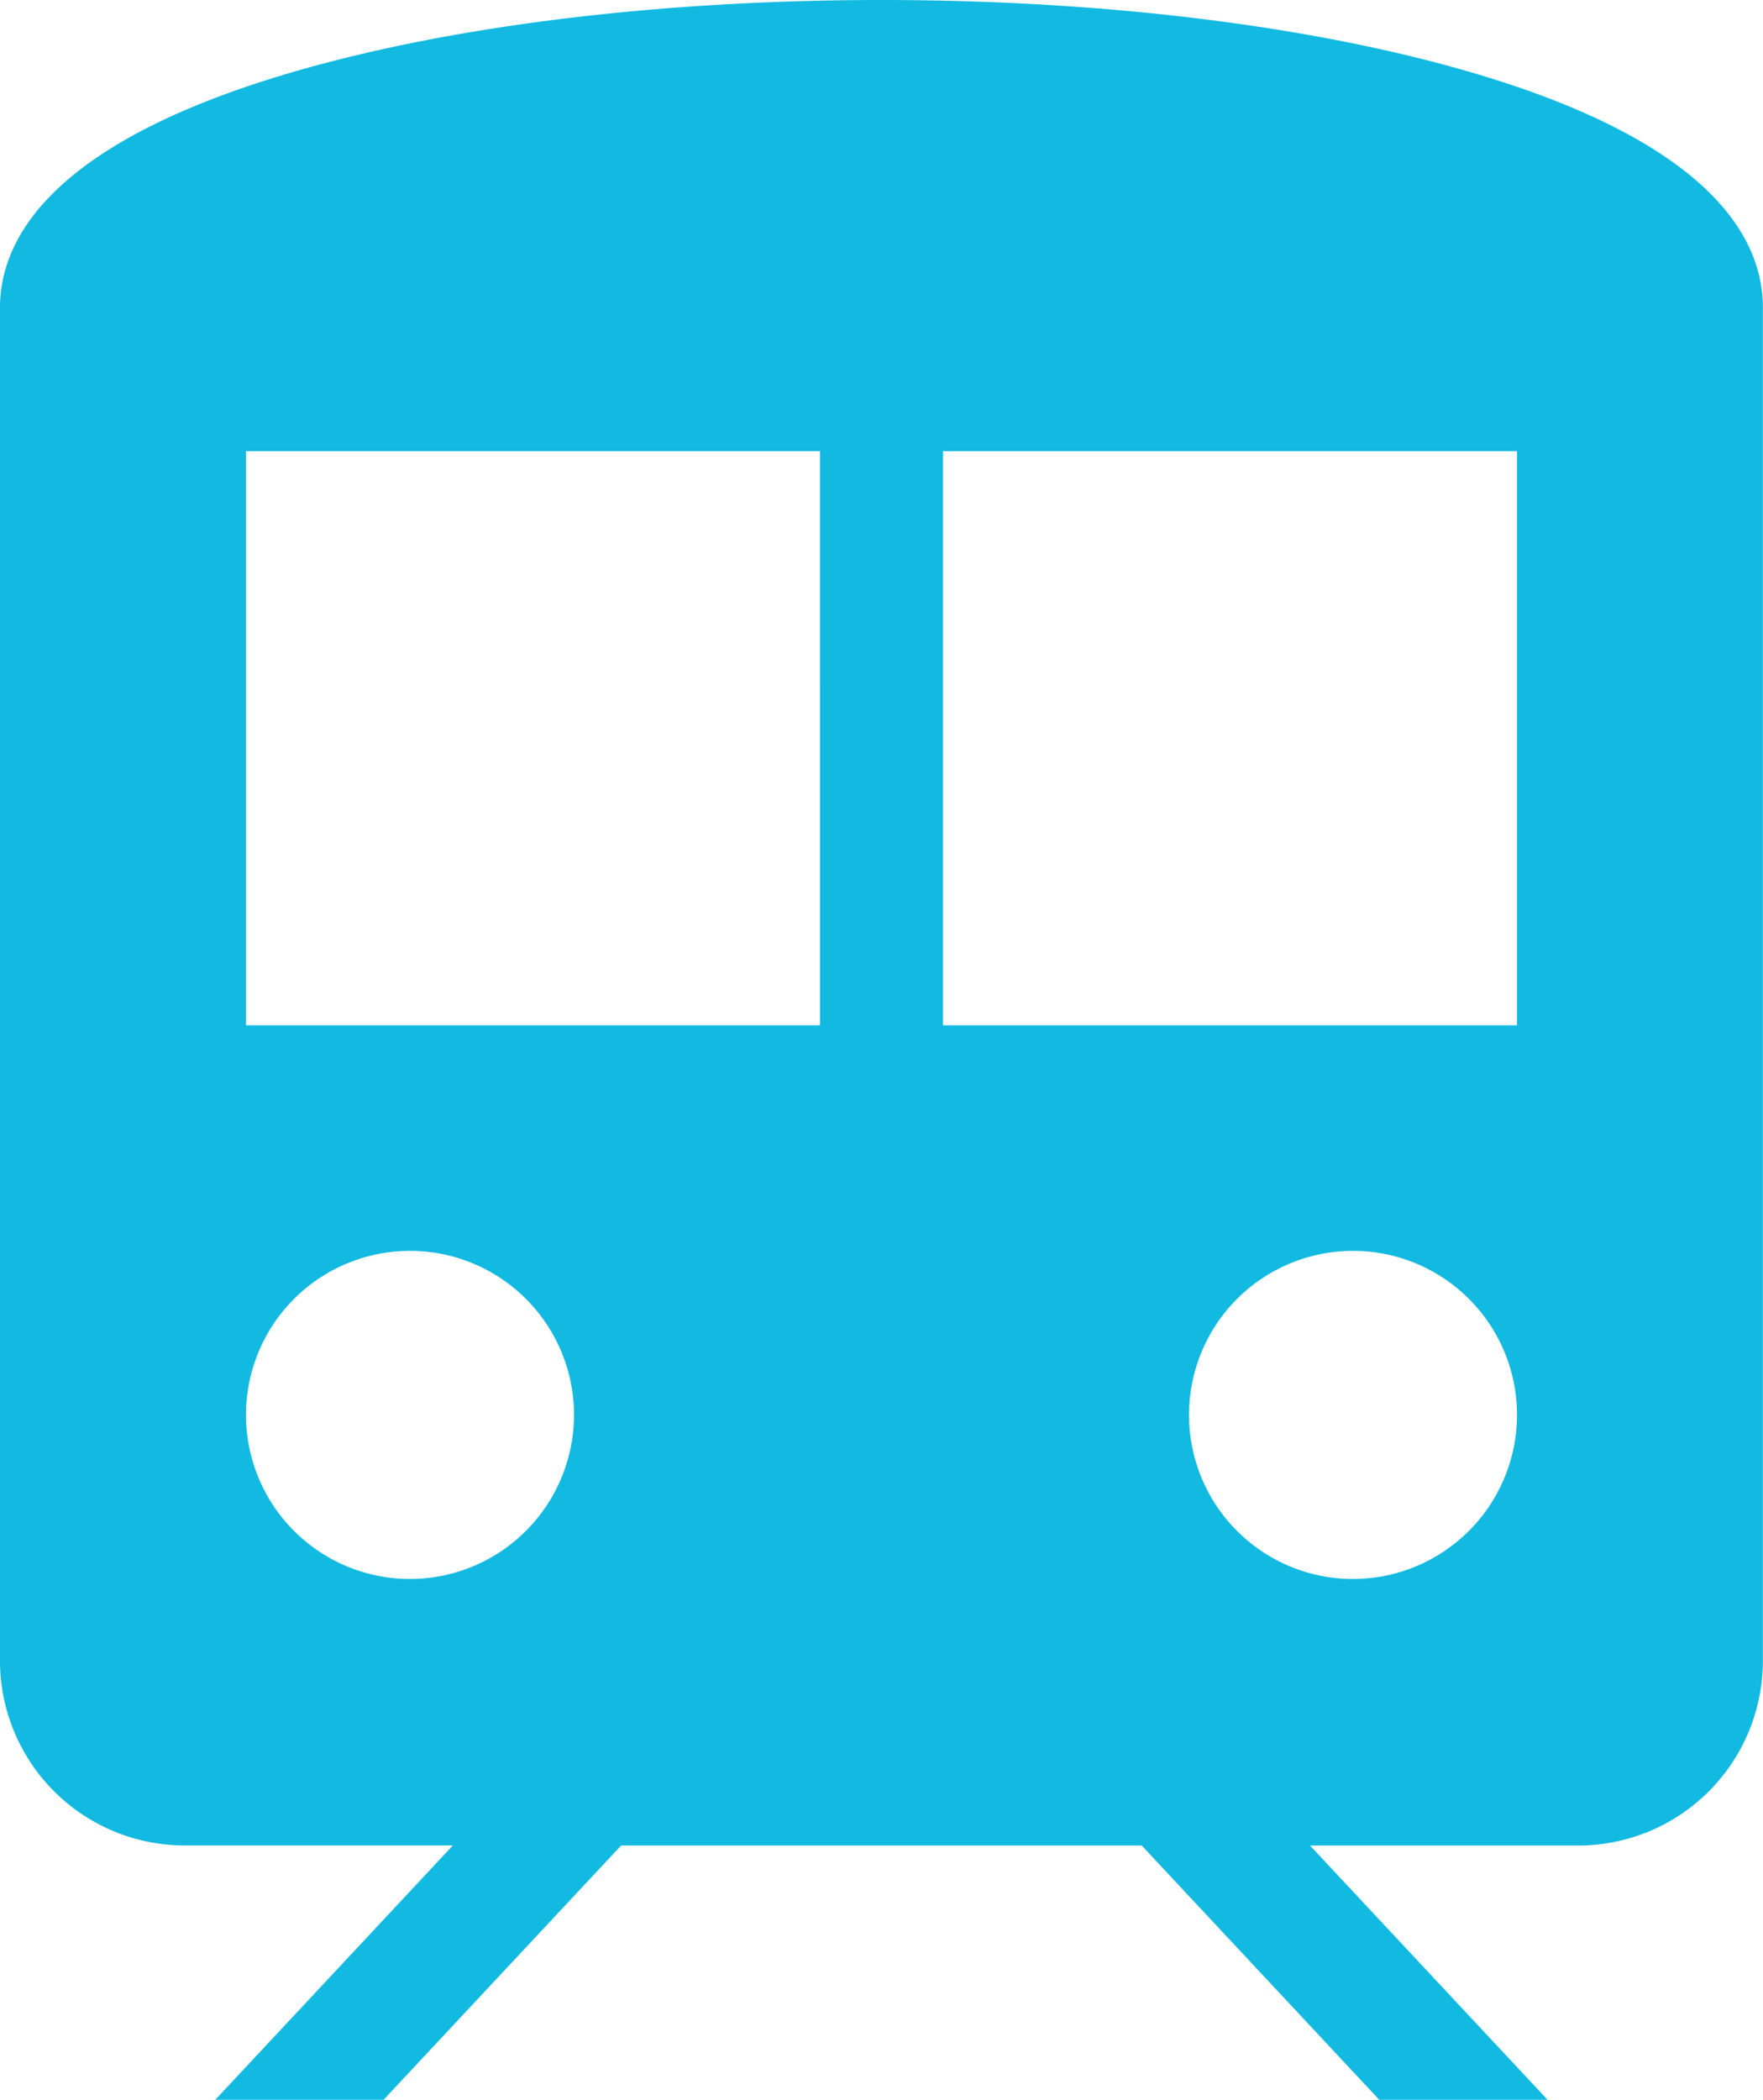 <svg xmlns="http://www.w3.org/2000/svg" width="108.939" height="129.714"><g data-name="2-9"><g data-name="グループ 1623"><path data-name="パス 2693" d="M91.39 4.612C81.476 1.638 68.364 0 54.47 0S27.464 1.638 17.549 4.612C3.045 8.964 0 14.839 0 19v83.6A11.414 11.414 0 0011.4 114h16.582L13.3 129.714h10.4l14.68-15.708h32.169l14.68 15.708h10.4l-14.68-15.708h16.582a11.414 11.414 0 0011.4-11.4V19c.008-4.161-3.036-10.036-17.541-14.388zM25.335 97.539A10.134 10.134 0 1135.469 87.4a10.145 10.145 0 01-10.134 10.139zm25.335-34.2H15.2V27.868h35.469zm32.935 34.2A10.134 10.134 0 1193.739 87.4 10.145 10.145 0 0183.6 97.539zm10.134-34.2H58.27V27.868h35.469z" fill="#12bae1"/></g></g></svg>